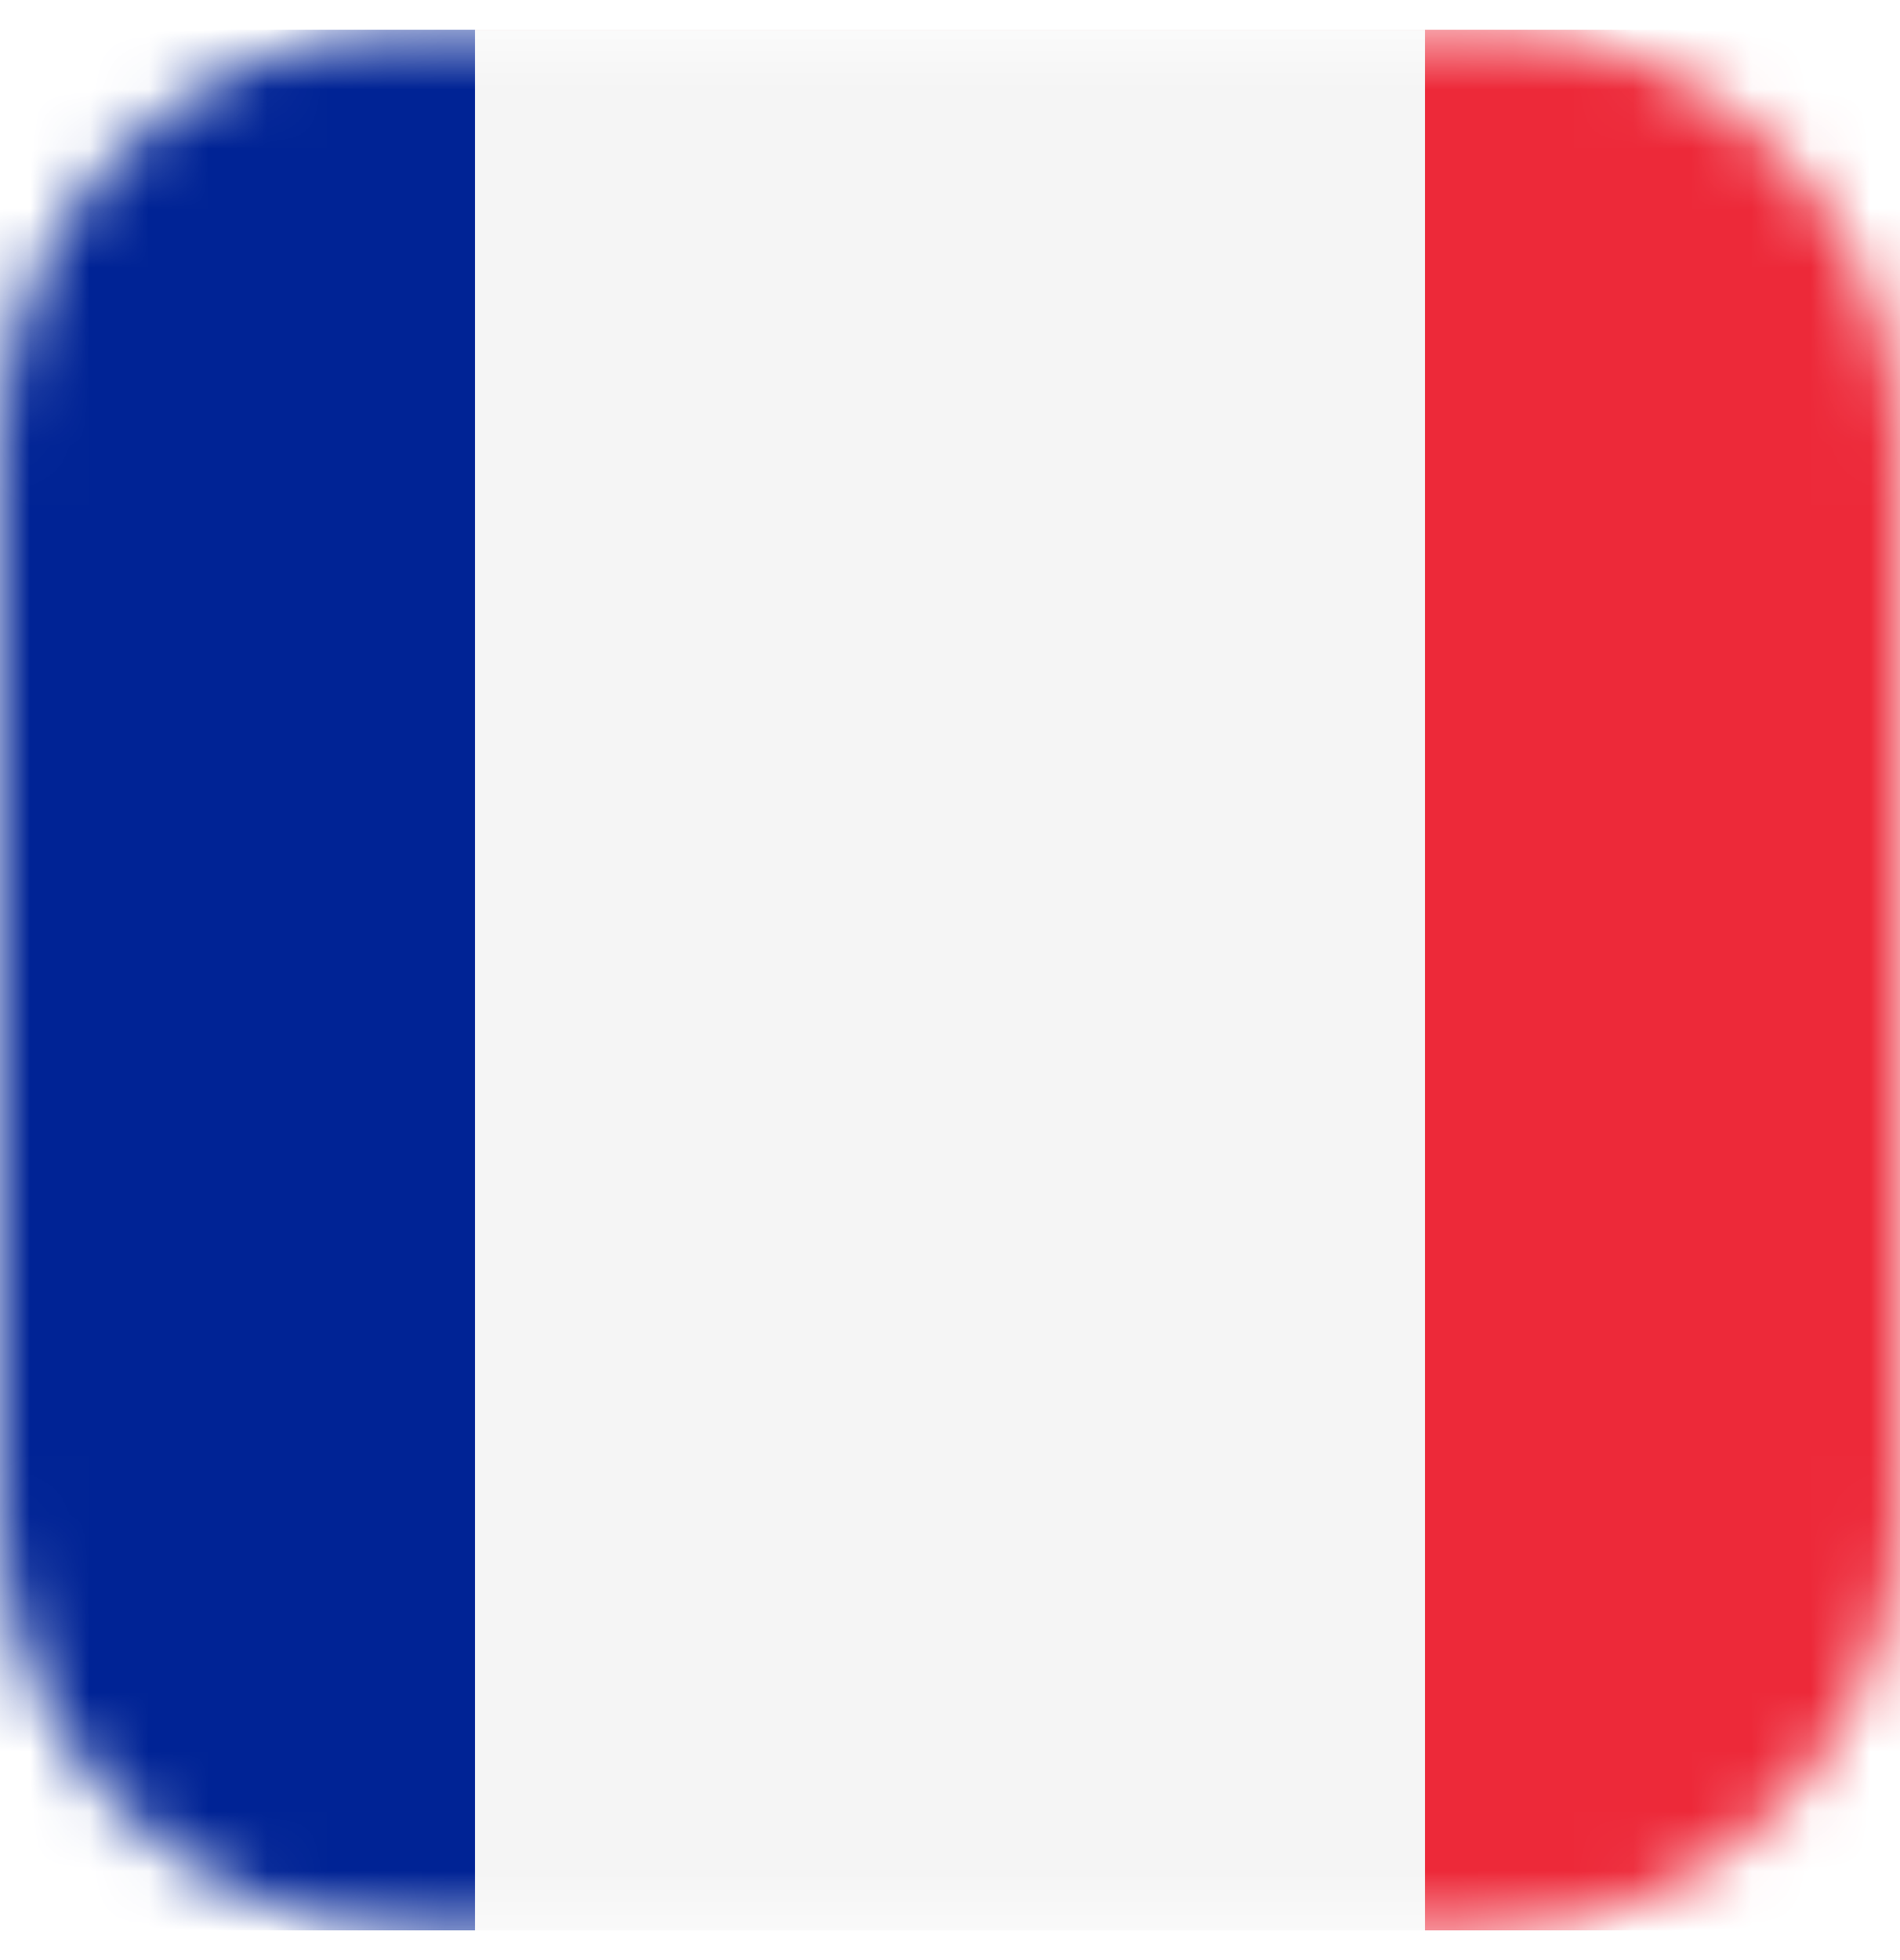 <svg width="32" height="33" viewBox="0 0 32 33" fill="none" xmlns="http://www.w3.org/2000/svg">
<g clip-path="url(#clip0_1771_31106)">
<mask id="mask0_1771_31106" style="mask-type:alpha" maskUnits="userSpaceOnUse" x="0" y="0" width="32" height="33">
<path d="M25 0.5H7C3.134 0.5 0 3.634 0 7.5V25.5C0 29.366 3.134 32.5 7 32.5H25C28.866 32.5 32 29.366 32 25.5V7.5C32 3.634 28.866 0.5 25 0.5Z" fill="#F5F5F5"/>
</mask>
<g mask="url(#mask0_1771_31106)">
<path d="M40 0.5H-8V32.5H40V0.5Z" fill="#ED2939"/>
<path d="M24 0.5H-8V32.5H24V0.5Z" fill="#F5F5F5"/>
<path d="M8 0.5H-8V32.5H8V0.5Z" fill="#002395"/>
</g>
</g>
<defs>
<clipPath id="clip0_1771_31106">
<rect width="32" height="32" fill="white" transform="translate(0 0.5)"/>
</clipPath>
</defs>
</svg>

